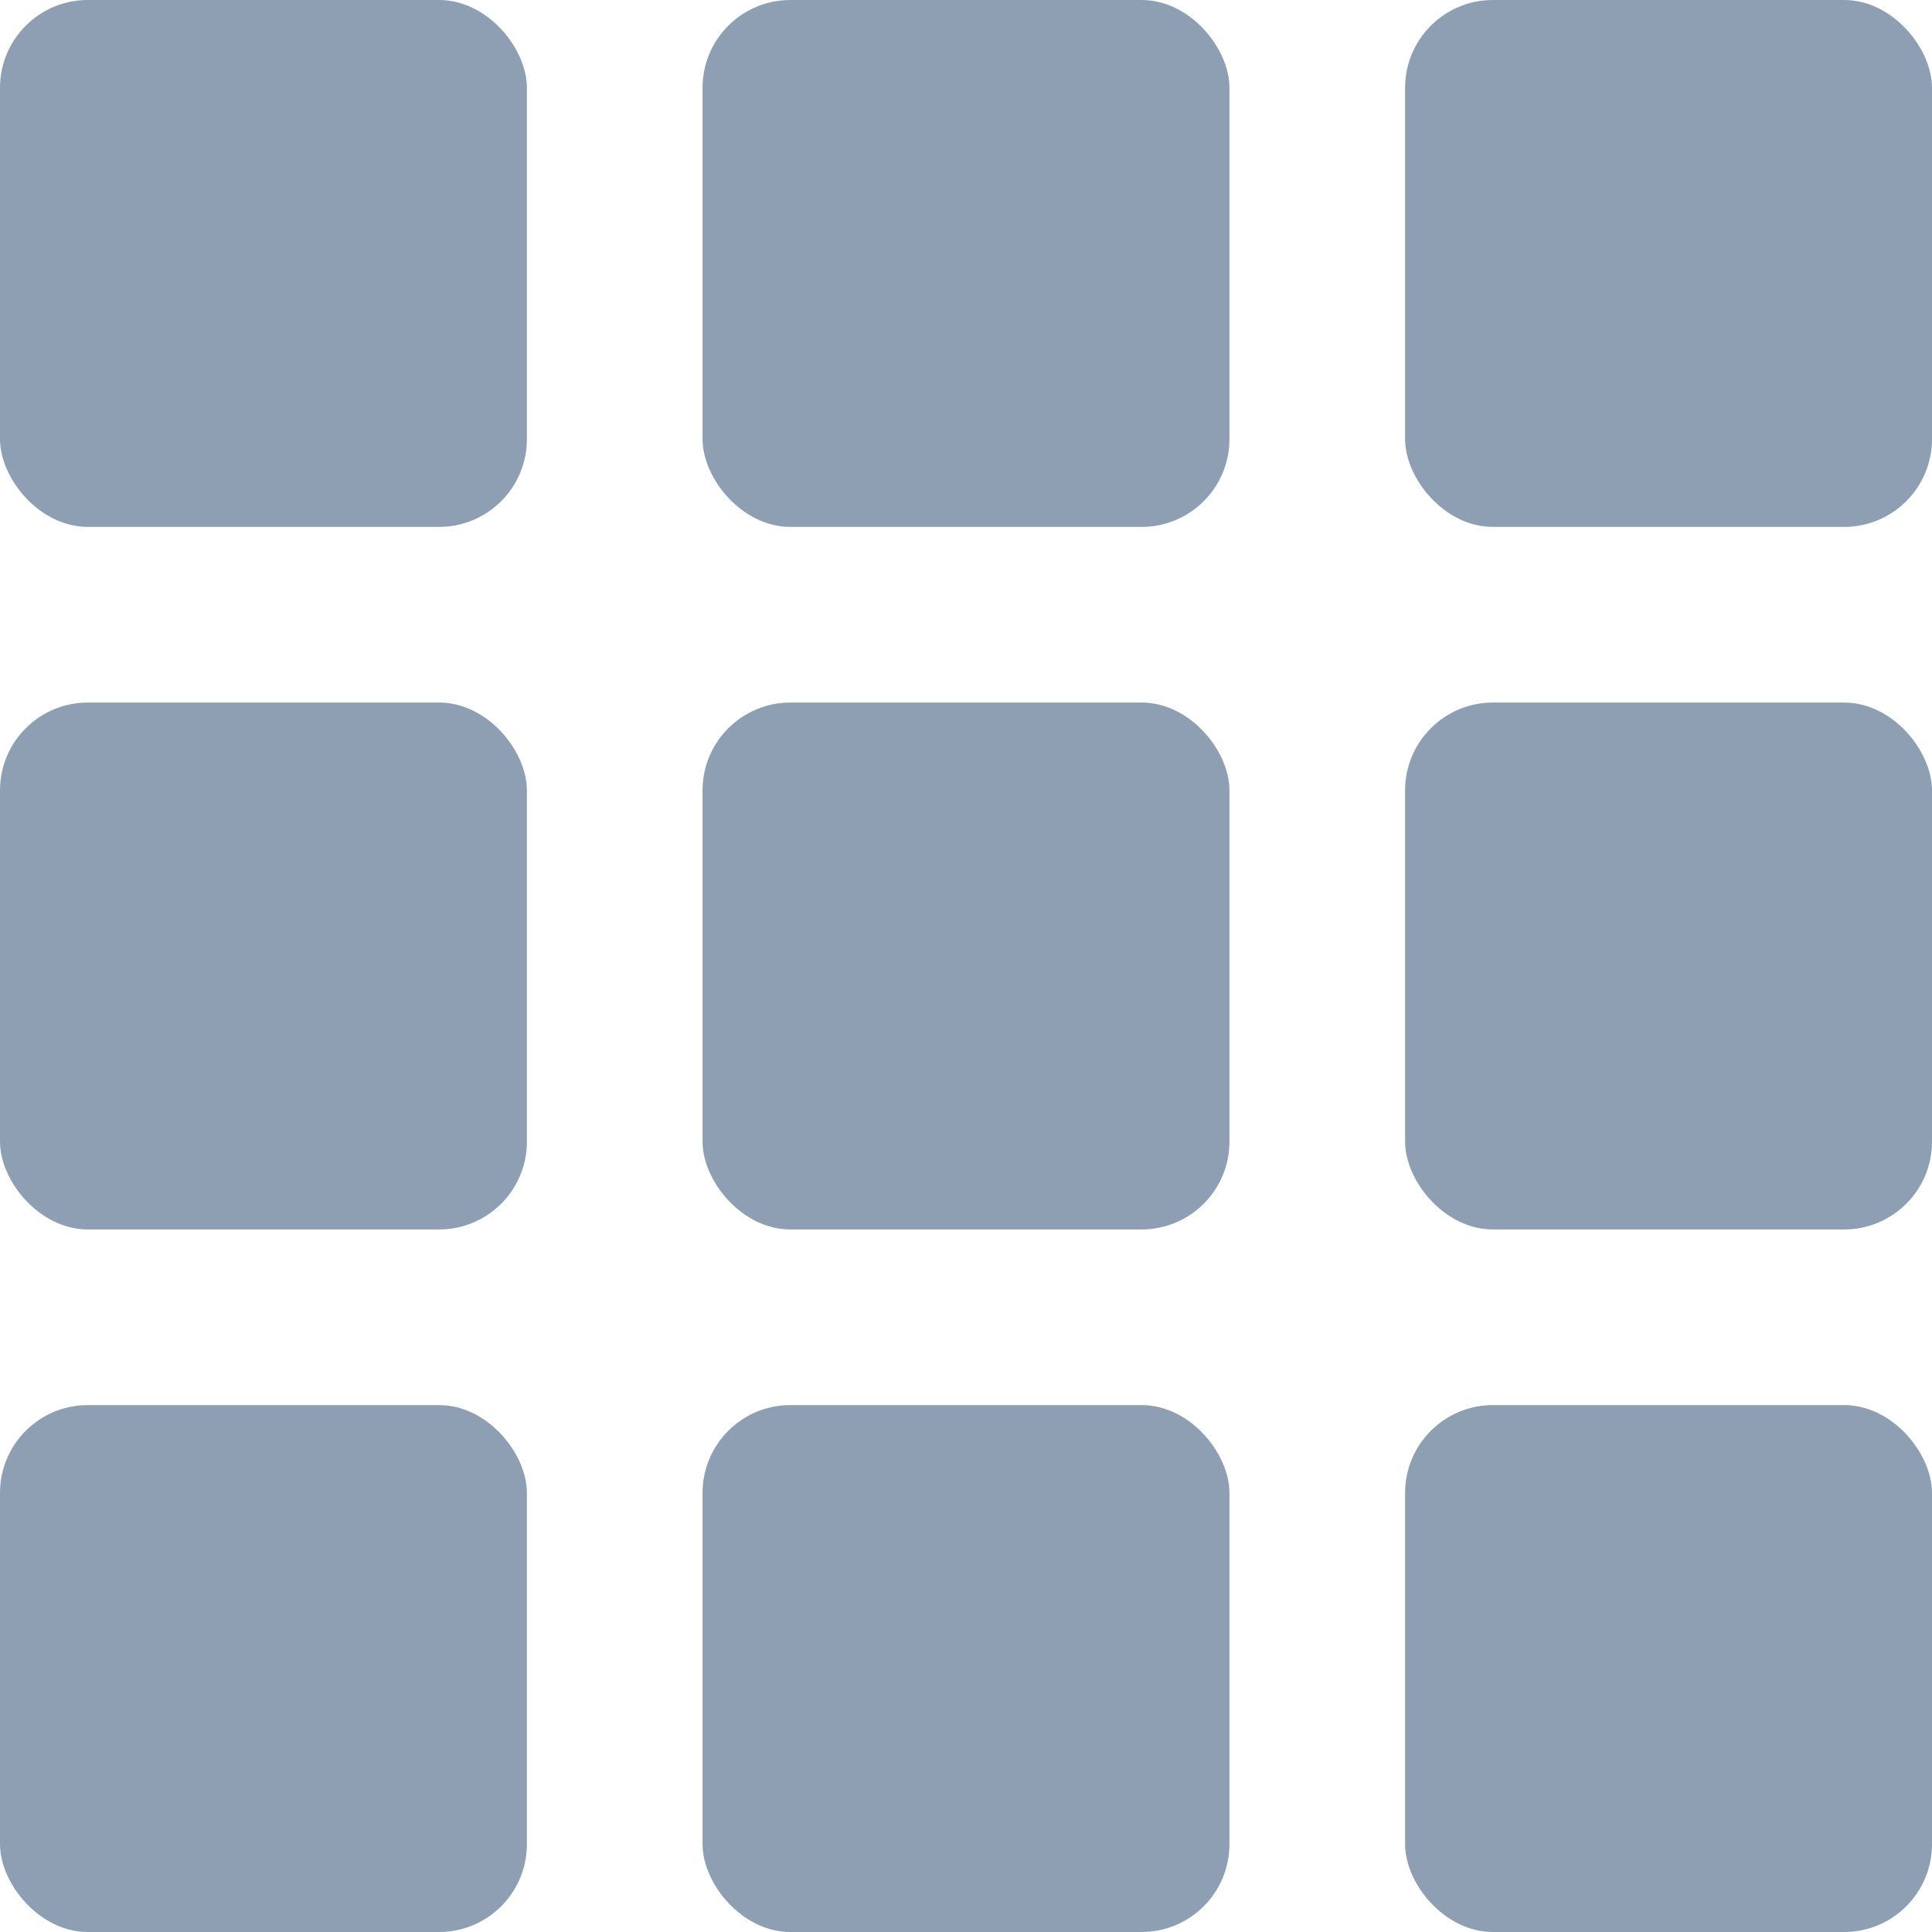 <svg xmlns="http://www.w3.org/2000/svg" width="22" height="22" viewBox="0 0 22 22">
  <g id="グループ_265" data-name="グループ 265" transform="translate(-274 -286)">
    <rect id="長方形_471" data-name="長方形 471" width="6" height="6" rx="1" transform="translate(274 286)" fill="#8e9fb4"/>
    <rect id="長方形_475" data-name="長方形 475" width="6" height="6" rx="1" transform="translate(274 294)" fill="#8e9fb4"/>
    <rect id="長方形_478" data-name="長方形 478" width="6" height="6" rx="1" transform="translate(274 302)" fill="#8e9fb4"/>
    <rect id="長方形_472" data-name="長方形 472" width="6" height="6" rx="1" transform="translate(282 286)" fill="#8e9fb4"/>
    <rect id="長方形_476" data-name="長方形 476" width="6" height="6" rx="1" transform="translate(282 294)" fill="#8e9fb4"/>
    <rect id="長方形_479" data-name="長方形 479" width="6" height="6" rx="1" transform="translate(282 302)" fill="#8e9fb4"/>
    <rect id="長方形_473" data-name="長方形 473" width="6" height="6" rx="1" transform="translate(290 286)" fill="#8e9fb4"/>
    <rect id="長方形_474" data-name="長方形 474" width="6" height="6" rx="1" transform="translate(290 294)" fill="#8e9fb4"/>
    <rect id="長方形_477" data-name="長方形 477" width="6" height="6" rx="1" transform="translate(290 302)" fill="#8e9fb4"/>
  </g>
</svg>
